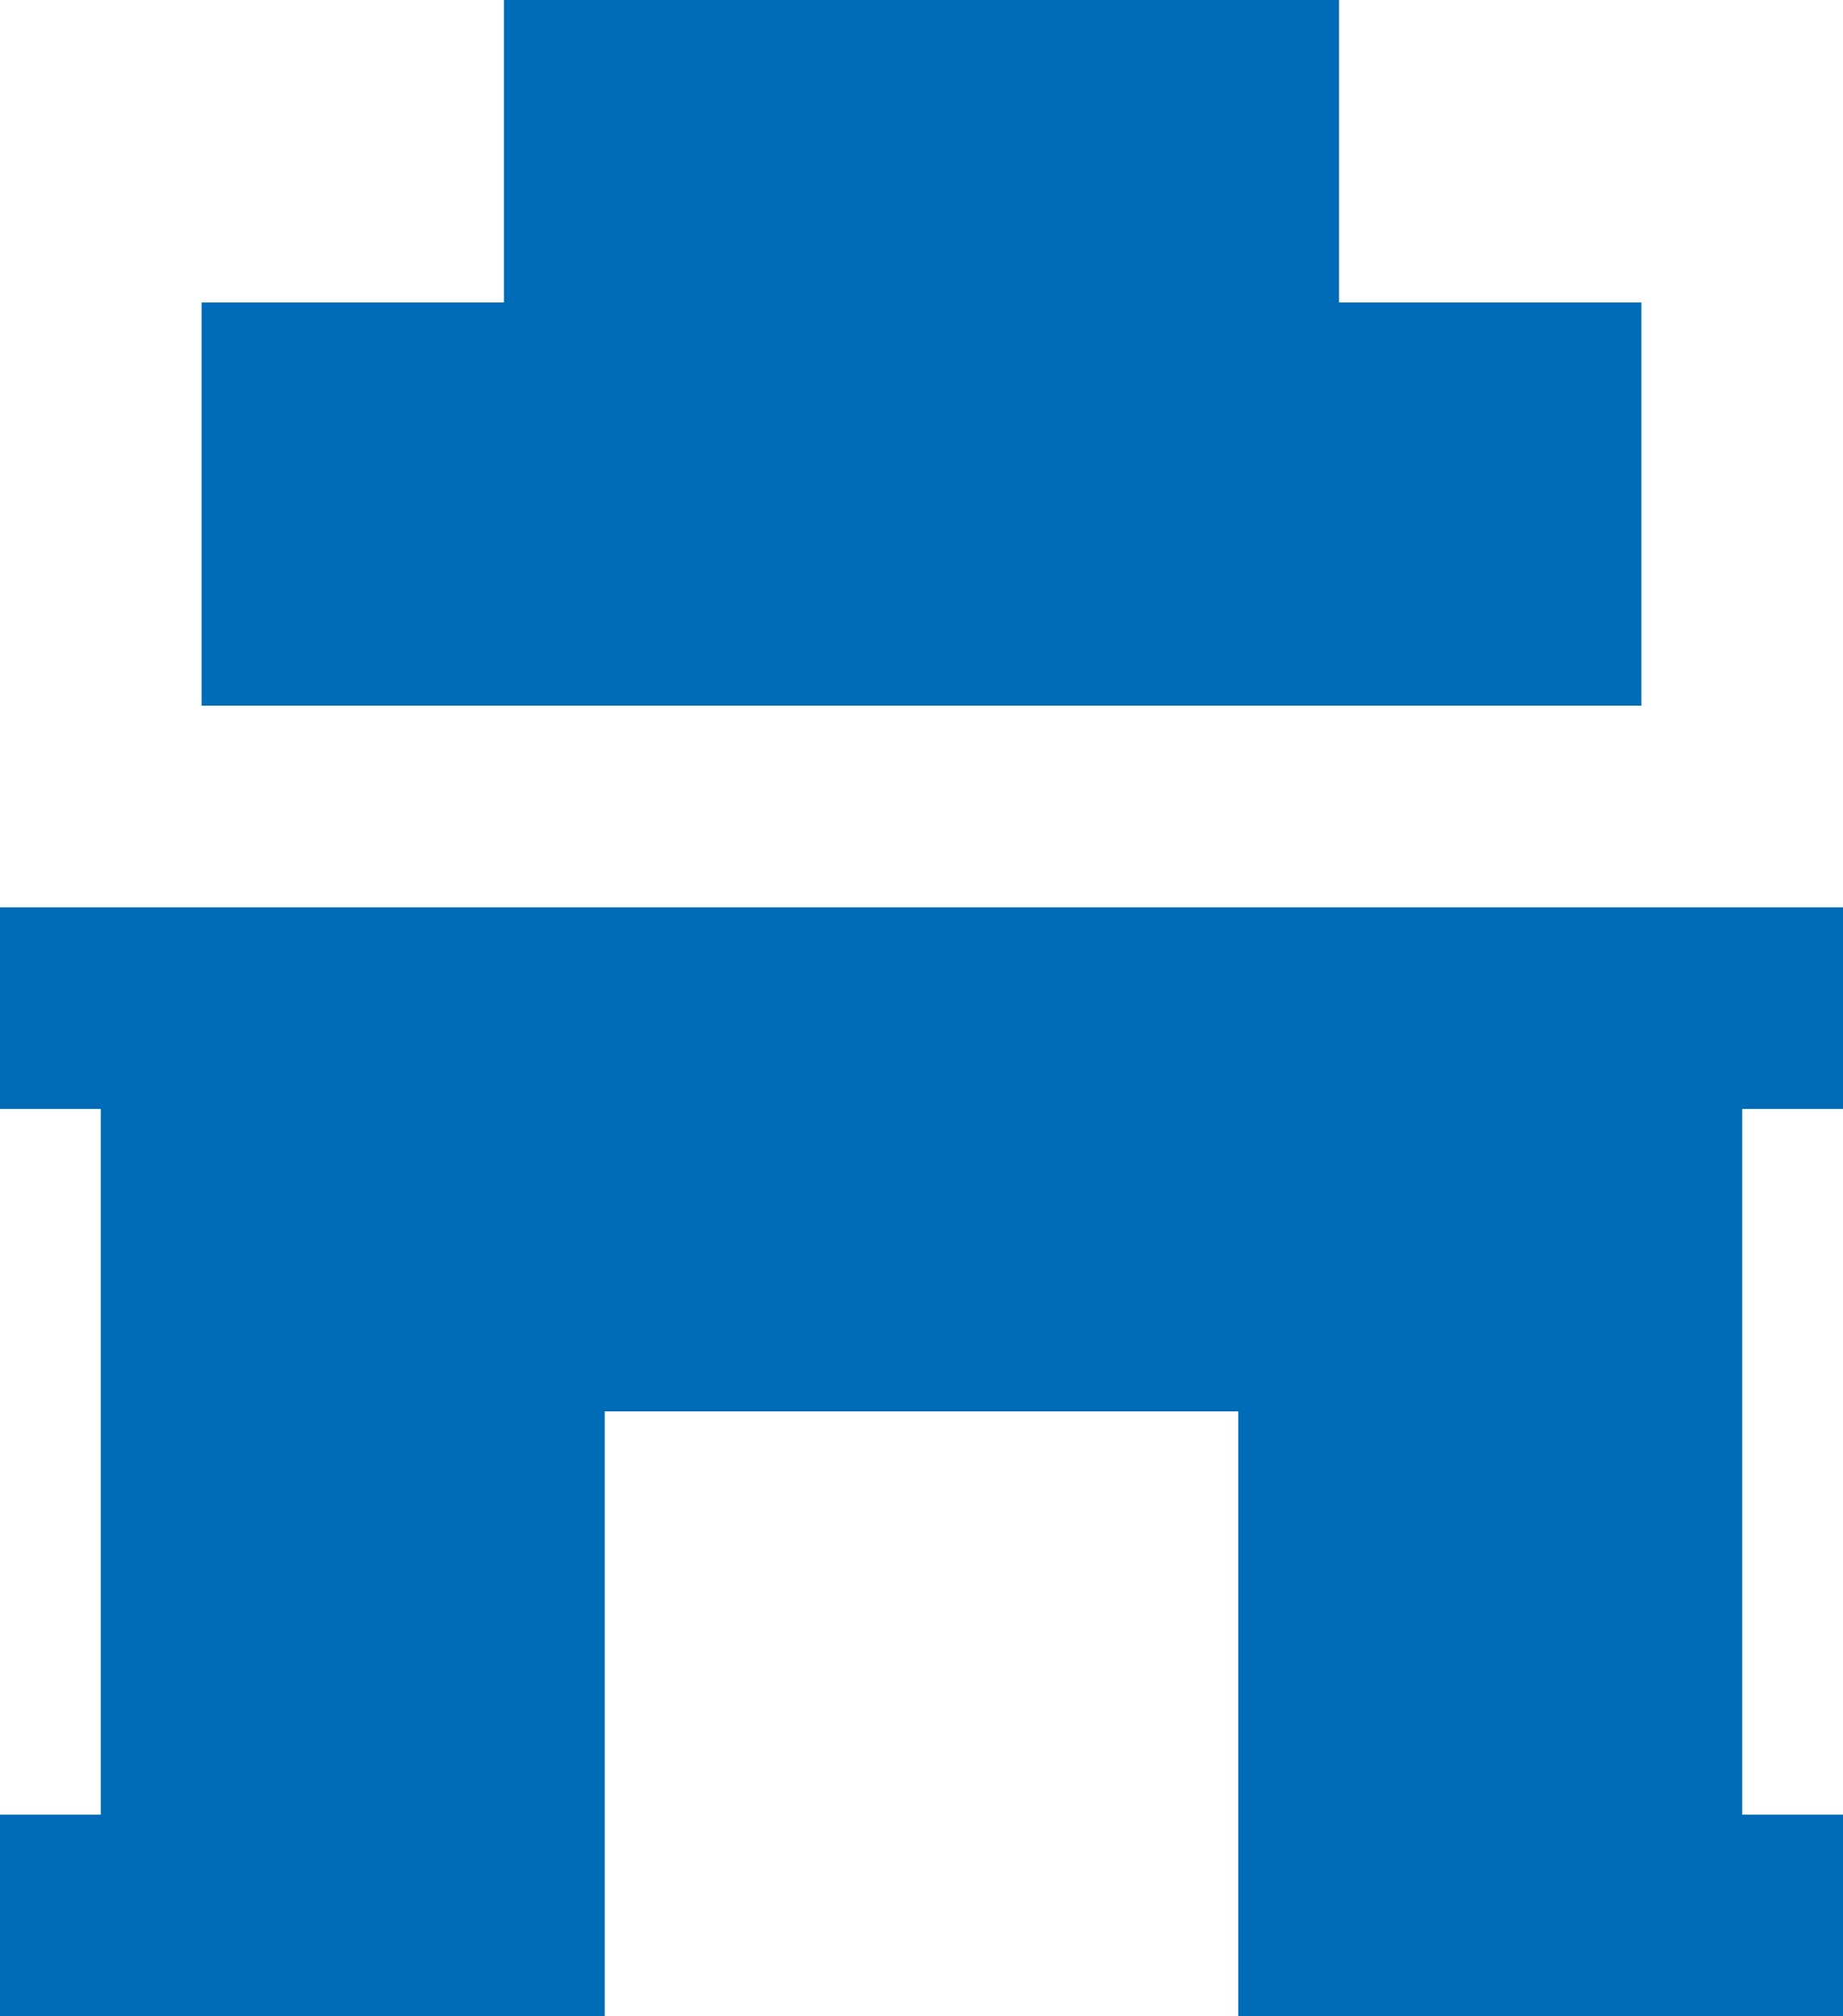 <svg width="32" height="35" viewBox="0 0 32 35" fill="none" xmlns="http://www.w3.org/2000/svg">
<path d="M8.75 0H23.25V5.25H28.5V12.25H3.5V5.25H8.75V0ZM32 19.25V15.75H0V19.25H1.75V31.5H0V35H10.5V24.5H21.5V35H32V31.5H30.25V19.25H32Z" fill="#006BB6"/>
</svg>
